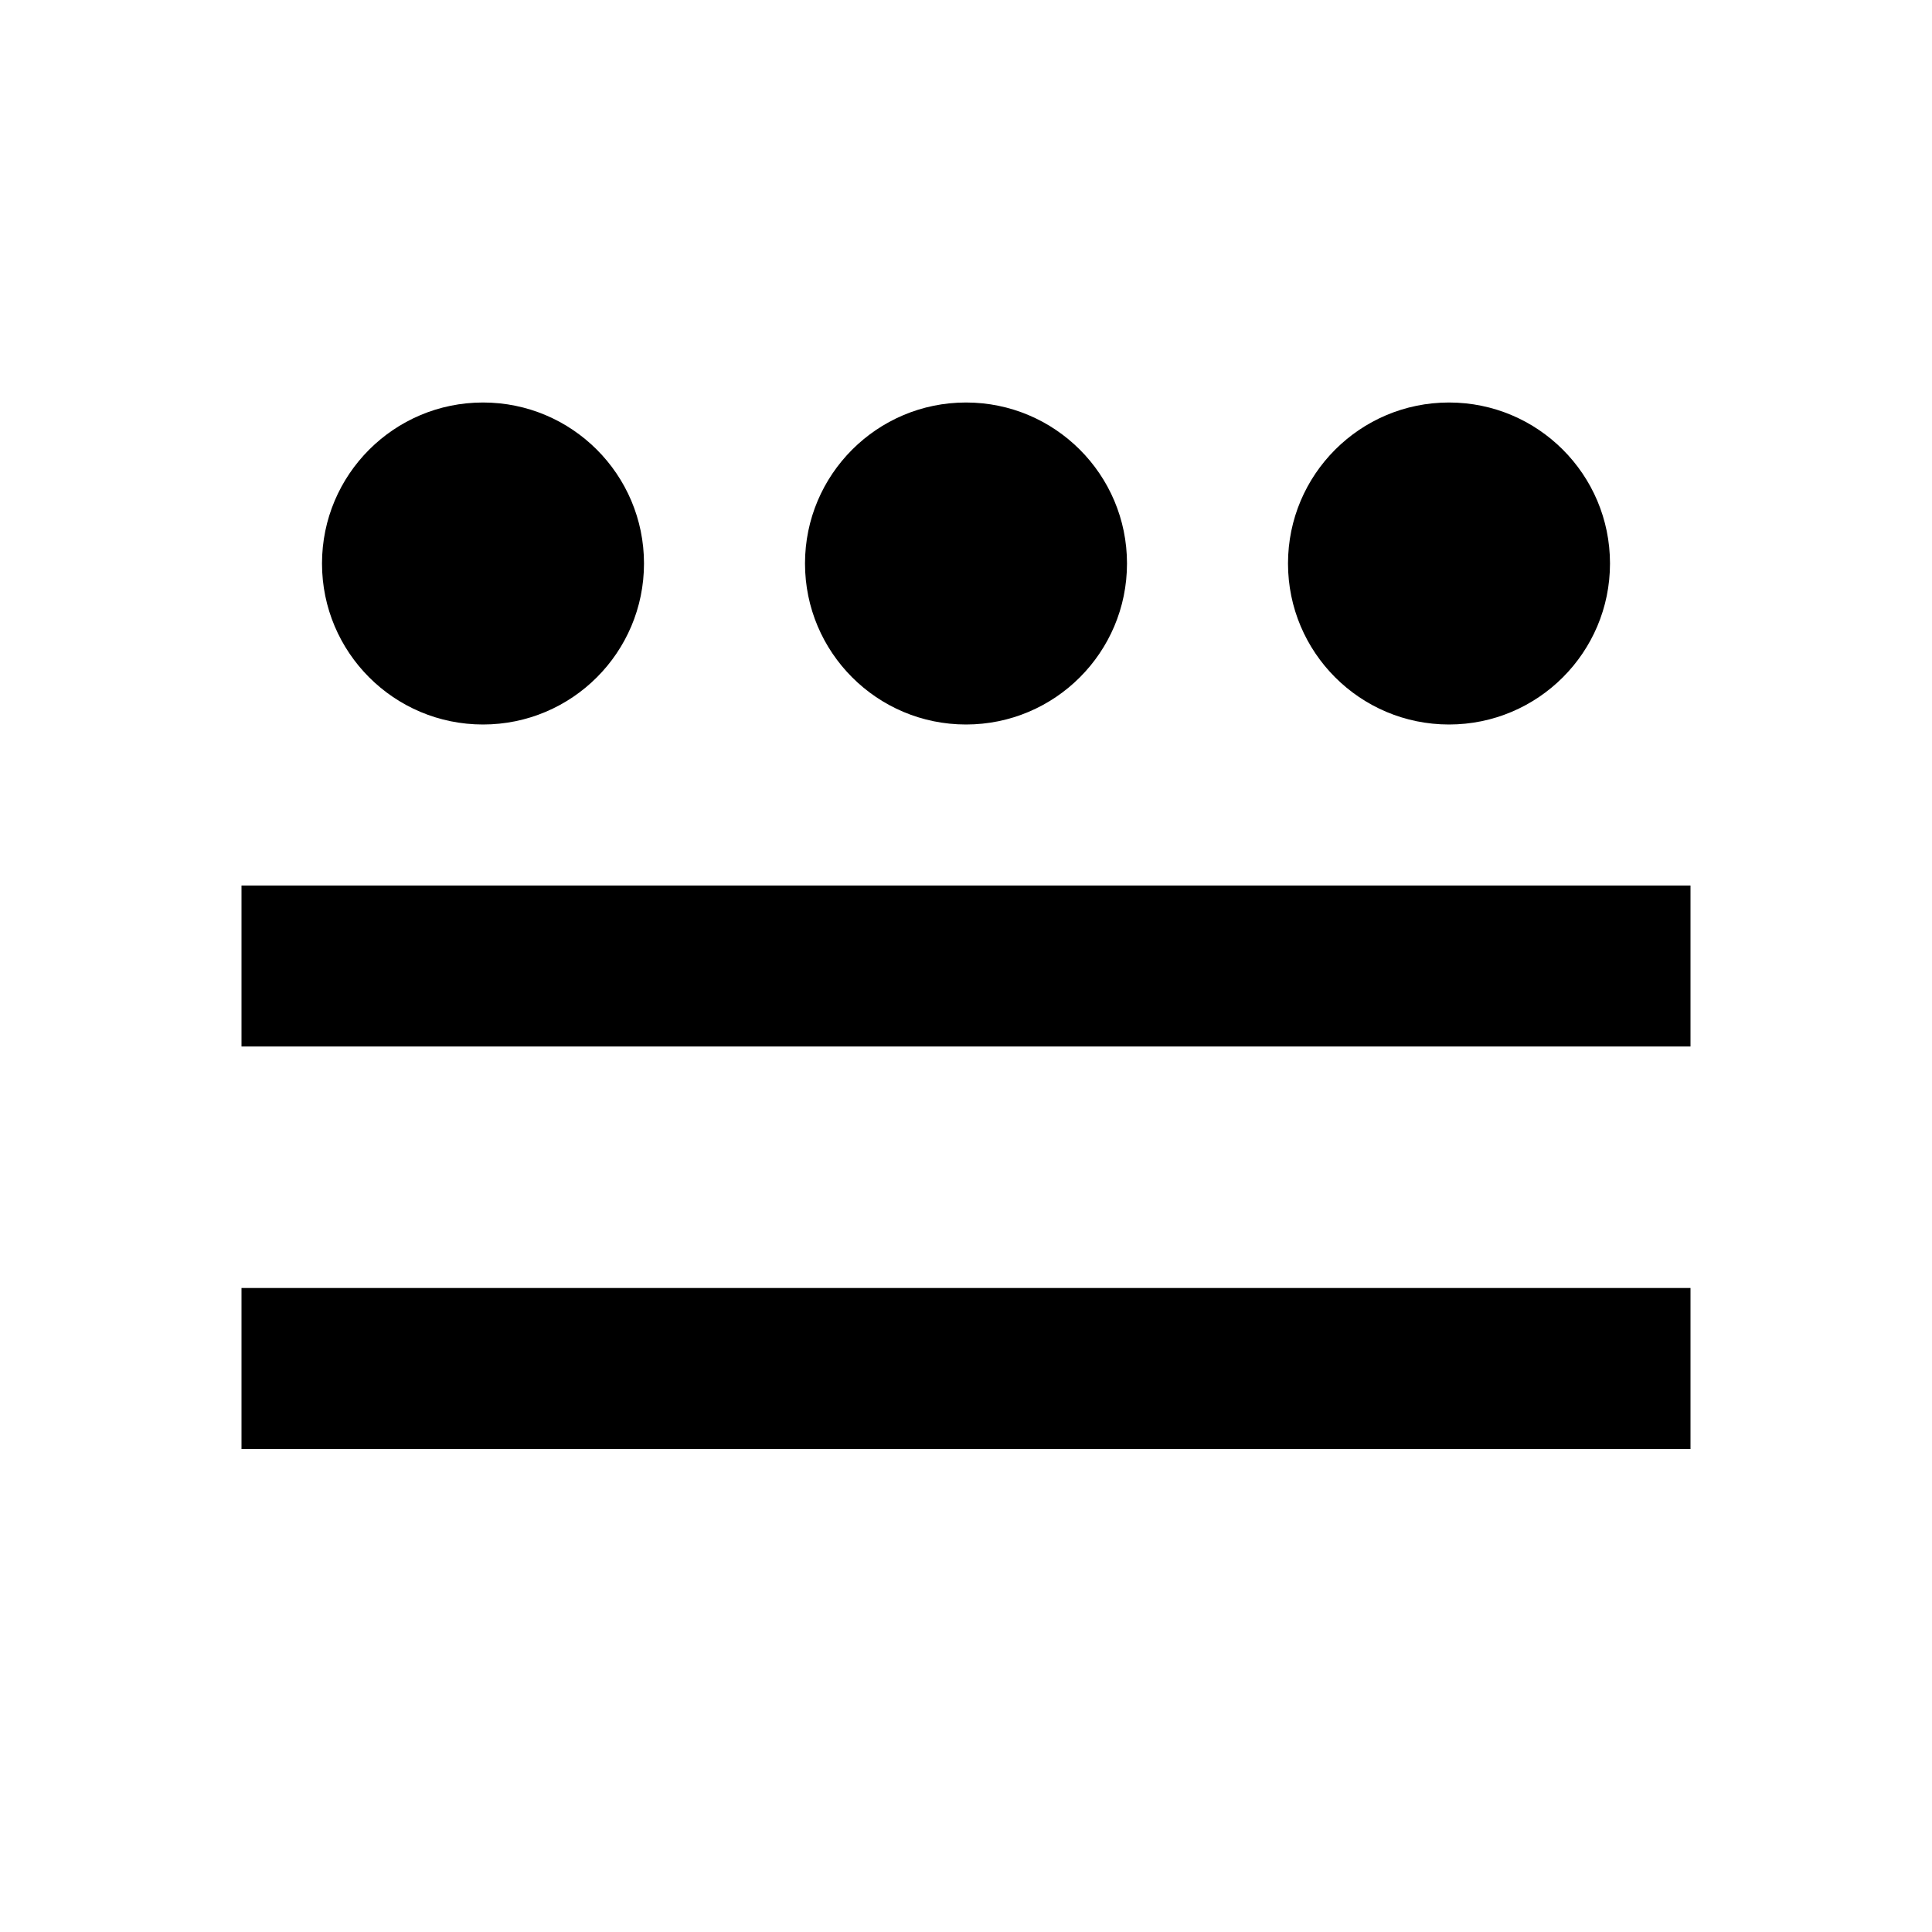 <?xml version="1.0" encoding="utf-8"?>
<!-- Uploaded to: SVG Repo, www.svgrepo.com, Generator: SVG Repo Mixer Tools -->
<svg width="800px" height="800px" viewBox="0 0 24 24" xmlns="http://www.w3.org/2000/svg">
  <title>journeymap</title>
  <g>
    <circle cx="12" cy="7" r="2"/>
    <circle cx="6" cy="7" r="2"/>
    <circle cx="18" cy="7" r="2"/>
    <rect x="3" y="11" width="18" height="2"/>
    <rect x="3" y="16" width="18" height="2"/>
  </g>
  <rect width="24" height="24" fill="none"/>
</svg>